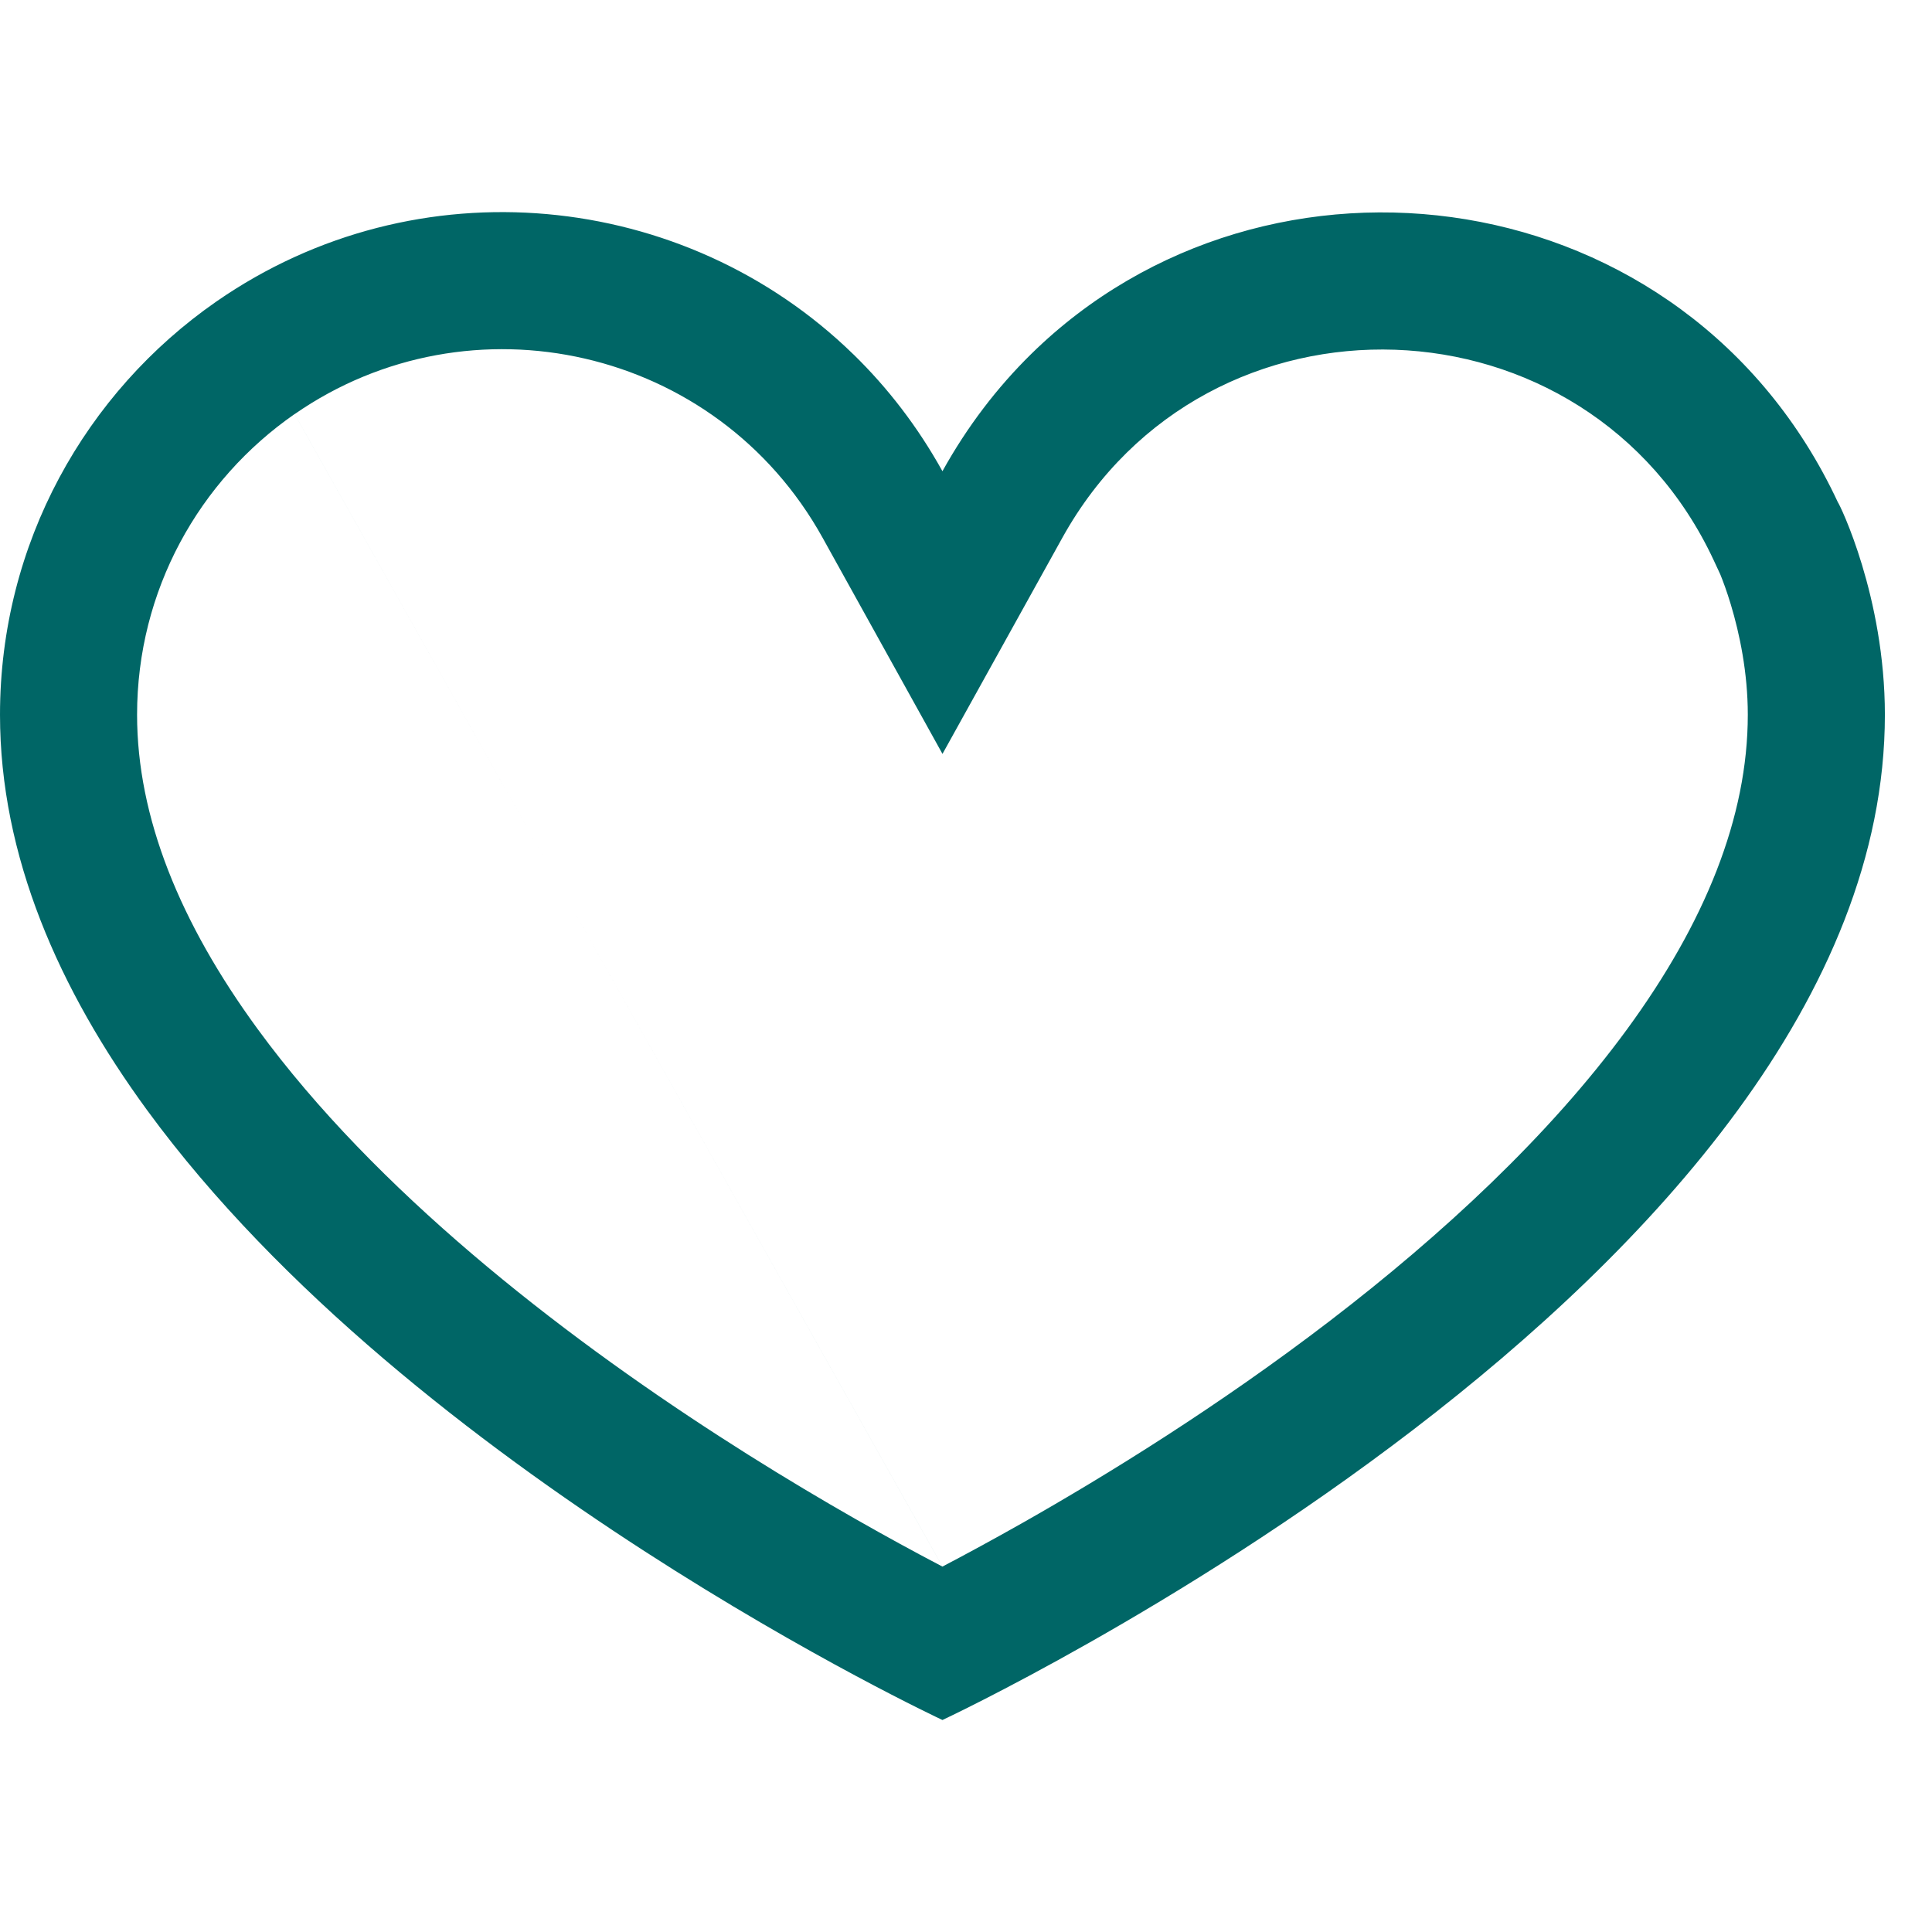 <svg width="18" height="18" viewBox="0 0 41 32" xmlns="http://www.w3.org/2000/svg" fill="#006666" style="display: inline-block; vertical-align: middle;"><path d="M18.111 3.020c0.727 0.709 1.366 1.537 1.889 2.48 0.529-0.954 1.166-1.782 1.882-2.486 5.007-4.919 13.902-3.754 17.121 3.146 0.036 0.036 0.997 2.004 0.997 4.508 0 12-20 21.333-20 21.333s-11.25-5.25-16.875-12.937c-1.875-2.563-3.125-5.396-3.125-8.396 0-3.634 1.817-6.843 4.593-8.77 4.257-2.954 9.942-2.365 13.518 1.123zM20 28.745c0.462-0.242 1.035-0.551 1.691-0.922 1.797-1.018 4.177-2.487 6.539-4.298 2.376-1.822 4.644-3.921 6.297-6.18 1.656-2.263 2.564-4.503 2.564-6.678 0-0.893-0.174-1.719-0.36-2.337-0.083-0.275-0.164-0.494-0.224-0.641l-0.139-0.299c-2.675-5.734-10.749-6.021-13.823-0.478l-2.544 4.587-2.544-4.587c-2.251-4.058-7.479-5.209-11.204-2.624zM6.252 4.287c-2.026 1.407-3.343 3.74-3.343 6.38 0 2.175 0.908 4.415 2.564 6.678 2.501 3.418 6.37 6.423 9.779 8.627 1.677 1.085 3.189 1.941 4.277 2.524 0.168 0.090 0.325 0.173 0.472 0.25z"></path></svg>